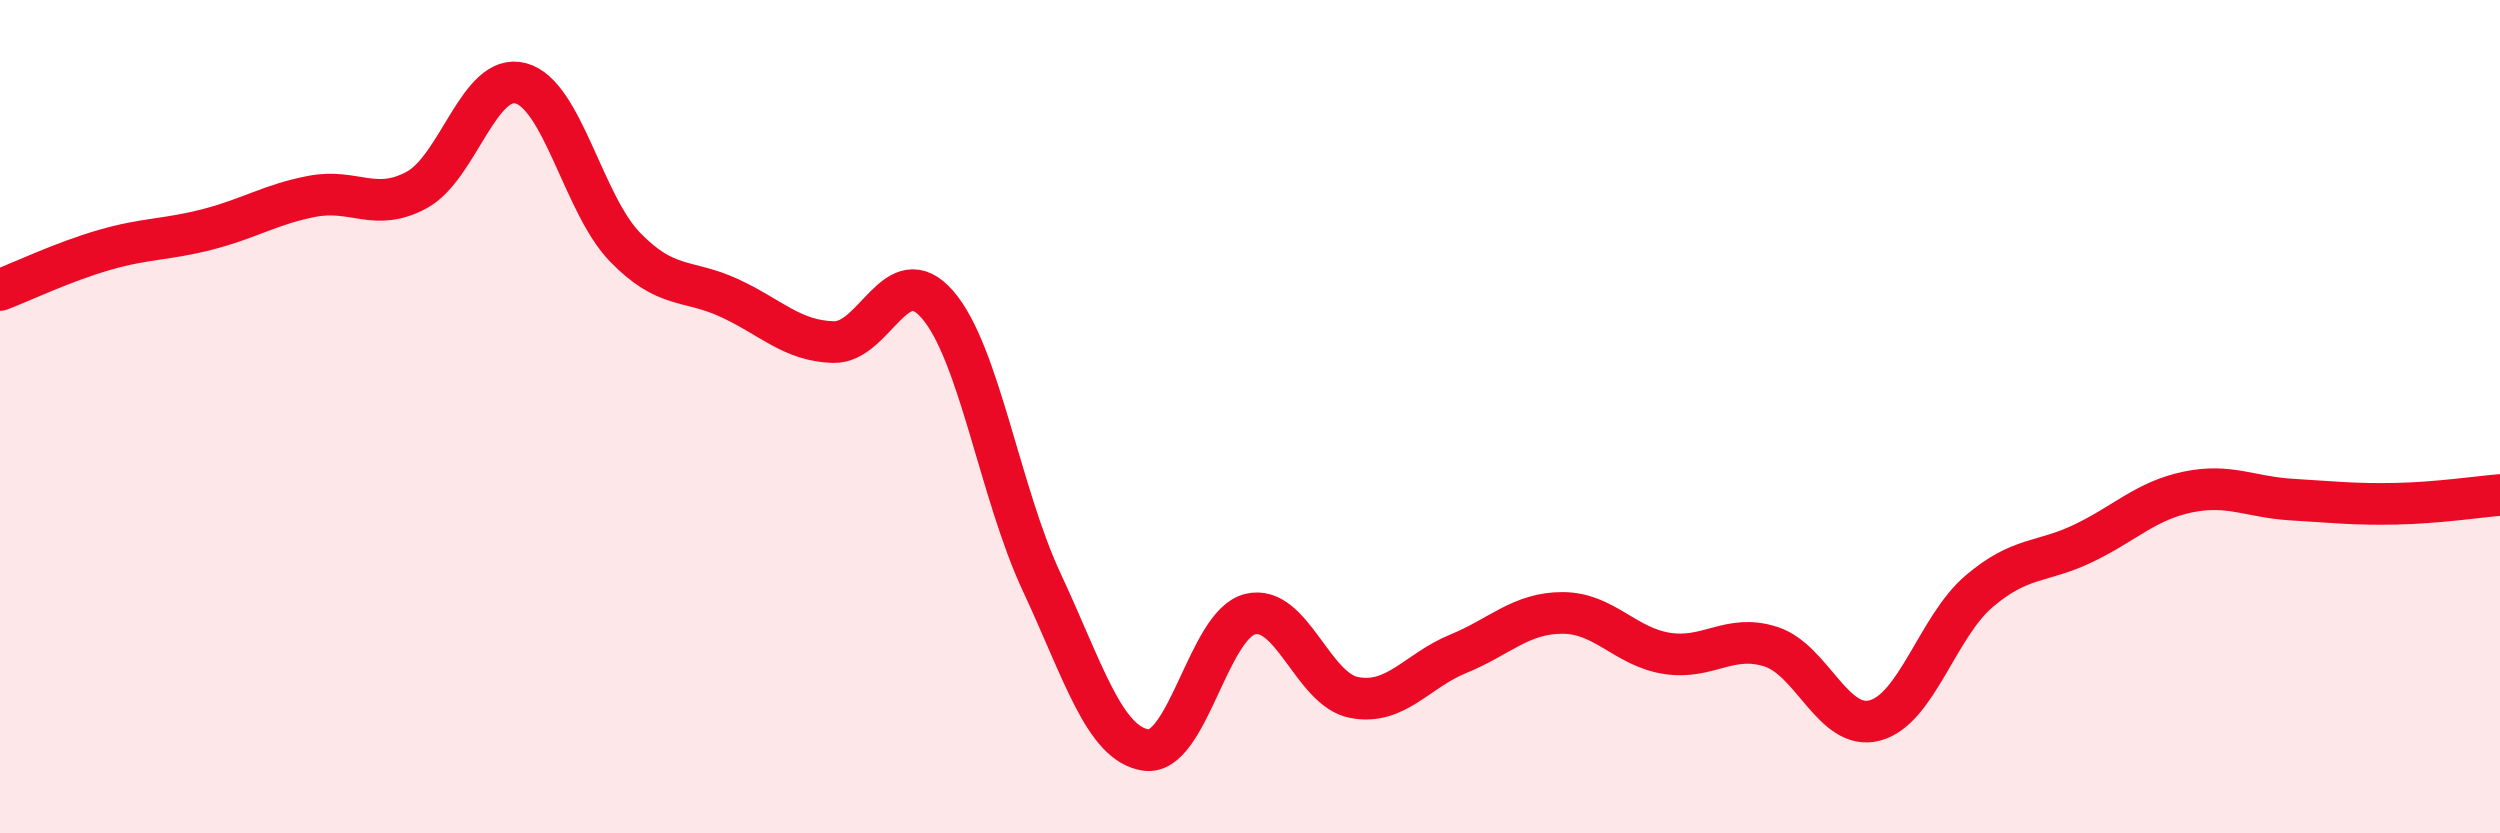 
    <svg width="60" height="20" viewBox="0 0 60 20" xmlns="http://www.w3.org/2000/svg">
      <path
        d="M 0,6.96 C 0.5,6.77 1.5,6.29 2.5,6 C 3.5,5.71 4,5.76 5,5.5 C 6,5.24 6.5,4.9 7.5,4.71 C 8.5,4.52 9,5.1 10,4.56 C 11,4.02 11.5,1.73 12.5,2 C 13.5,2.27 14,4.9 15,5.93 C 16,6.96 16.5,6.69 17.5,7.15 C 18.5,7.61 19,8.18 20,8.21 C 21,8.24 21.5,6.16 22.5,7.31 C 23.5,8.46 24,11.83 25,13.97 C 26,16.11 26.5,17.85 27.5,18 C 28.5,18.15 29,14.99 30,14.74 C 31,14.49 31.5,16.55 32.5,16.74 C 33.5,16.93 34,16.1 35,15.69 C 36,15.28 36.5,14.71 37.5,14.71 C 38.5,14.71 39,15.52 40,15.68 C 41,15.84 41.5,15.2 42.5,15.52 C 43.5,15.84 44,17.56 45,17.29 C 46,17.02 46.5,15.04 47.5,14.19 C 48.5,13.34 49,13.52 50,13.04 C 51,12.56 51.5,12.02 52.5,11.81 C 53.5,11.6 54,11.93 55,11.99 C 56,12.05 56.5,12.11 57.5,12.09 C 58.5,12.07 59.5,11.92 60,11.88L60 20L0 20Z"
        fill="#EB0A25"
        opacity="0.1"
        stroke-linecap="round"
        stroke-linejoin="round"
      />
      <path
        d="M 0,6.96 C 0.5,6.77 1.5,6.29 2.5,6 C 3.5,5.71 4,5.76 5,5.5 C 6,5.24 6.5,4.9 7.5,4.71 C 8.5,4.52 9,5.1 10,4.56 C 11,4.02 11.5,1.73 12.5,2 C 13.5,2.27 14,4.9 15,5.93 C 16,6.96 16.5,6.69 17.5,7.15 C 18.5,7.61 19,8.18 20,8.21 C 21,8.24 21.5,6.16 22.5,7.31 C 23.5,8.46 24,11.83 25,13.97 C 26,16.11 26.5,17.85 27.5,18 C 28.5,18.15 29,14.99 30,14.74 C 31,14.49 31.5,16.55 32.5,16.74 C 33.5,16.93 34,16.1 35,15.69 C 36,15.28 36.5,14.71 37.5,14.71 C 38.5,14.71 39,15.52 40,15.68 C 41,15.84 41.5,15.2 42.5,15.52 C 43.5,15.84 44,17.56 45,17.29 C 46,17.02 46.5,15.04 47.5,14.19 C 48.5,13.34 49,13.52 50,13.04 C 51,12.56 51.5,12.02 52.5,11.81 C 53.5,11.6 54,11.93 55,11.99 C 56,12.05 56.5,12.11 57.5,12.09 C 58.5,12.07 59.5,11.92 60,11.88"
        stroke="#EB0A25"
        stroke-width="1"
        fill="none"
        stroke-linecap="round"
        stroke-linejoin="round"
      />
    </svg>
  